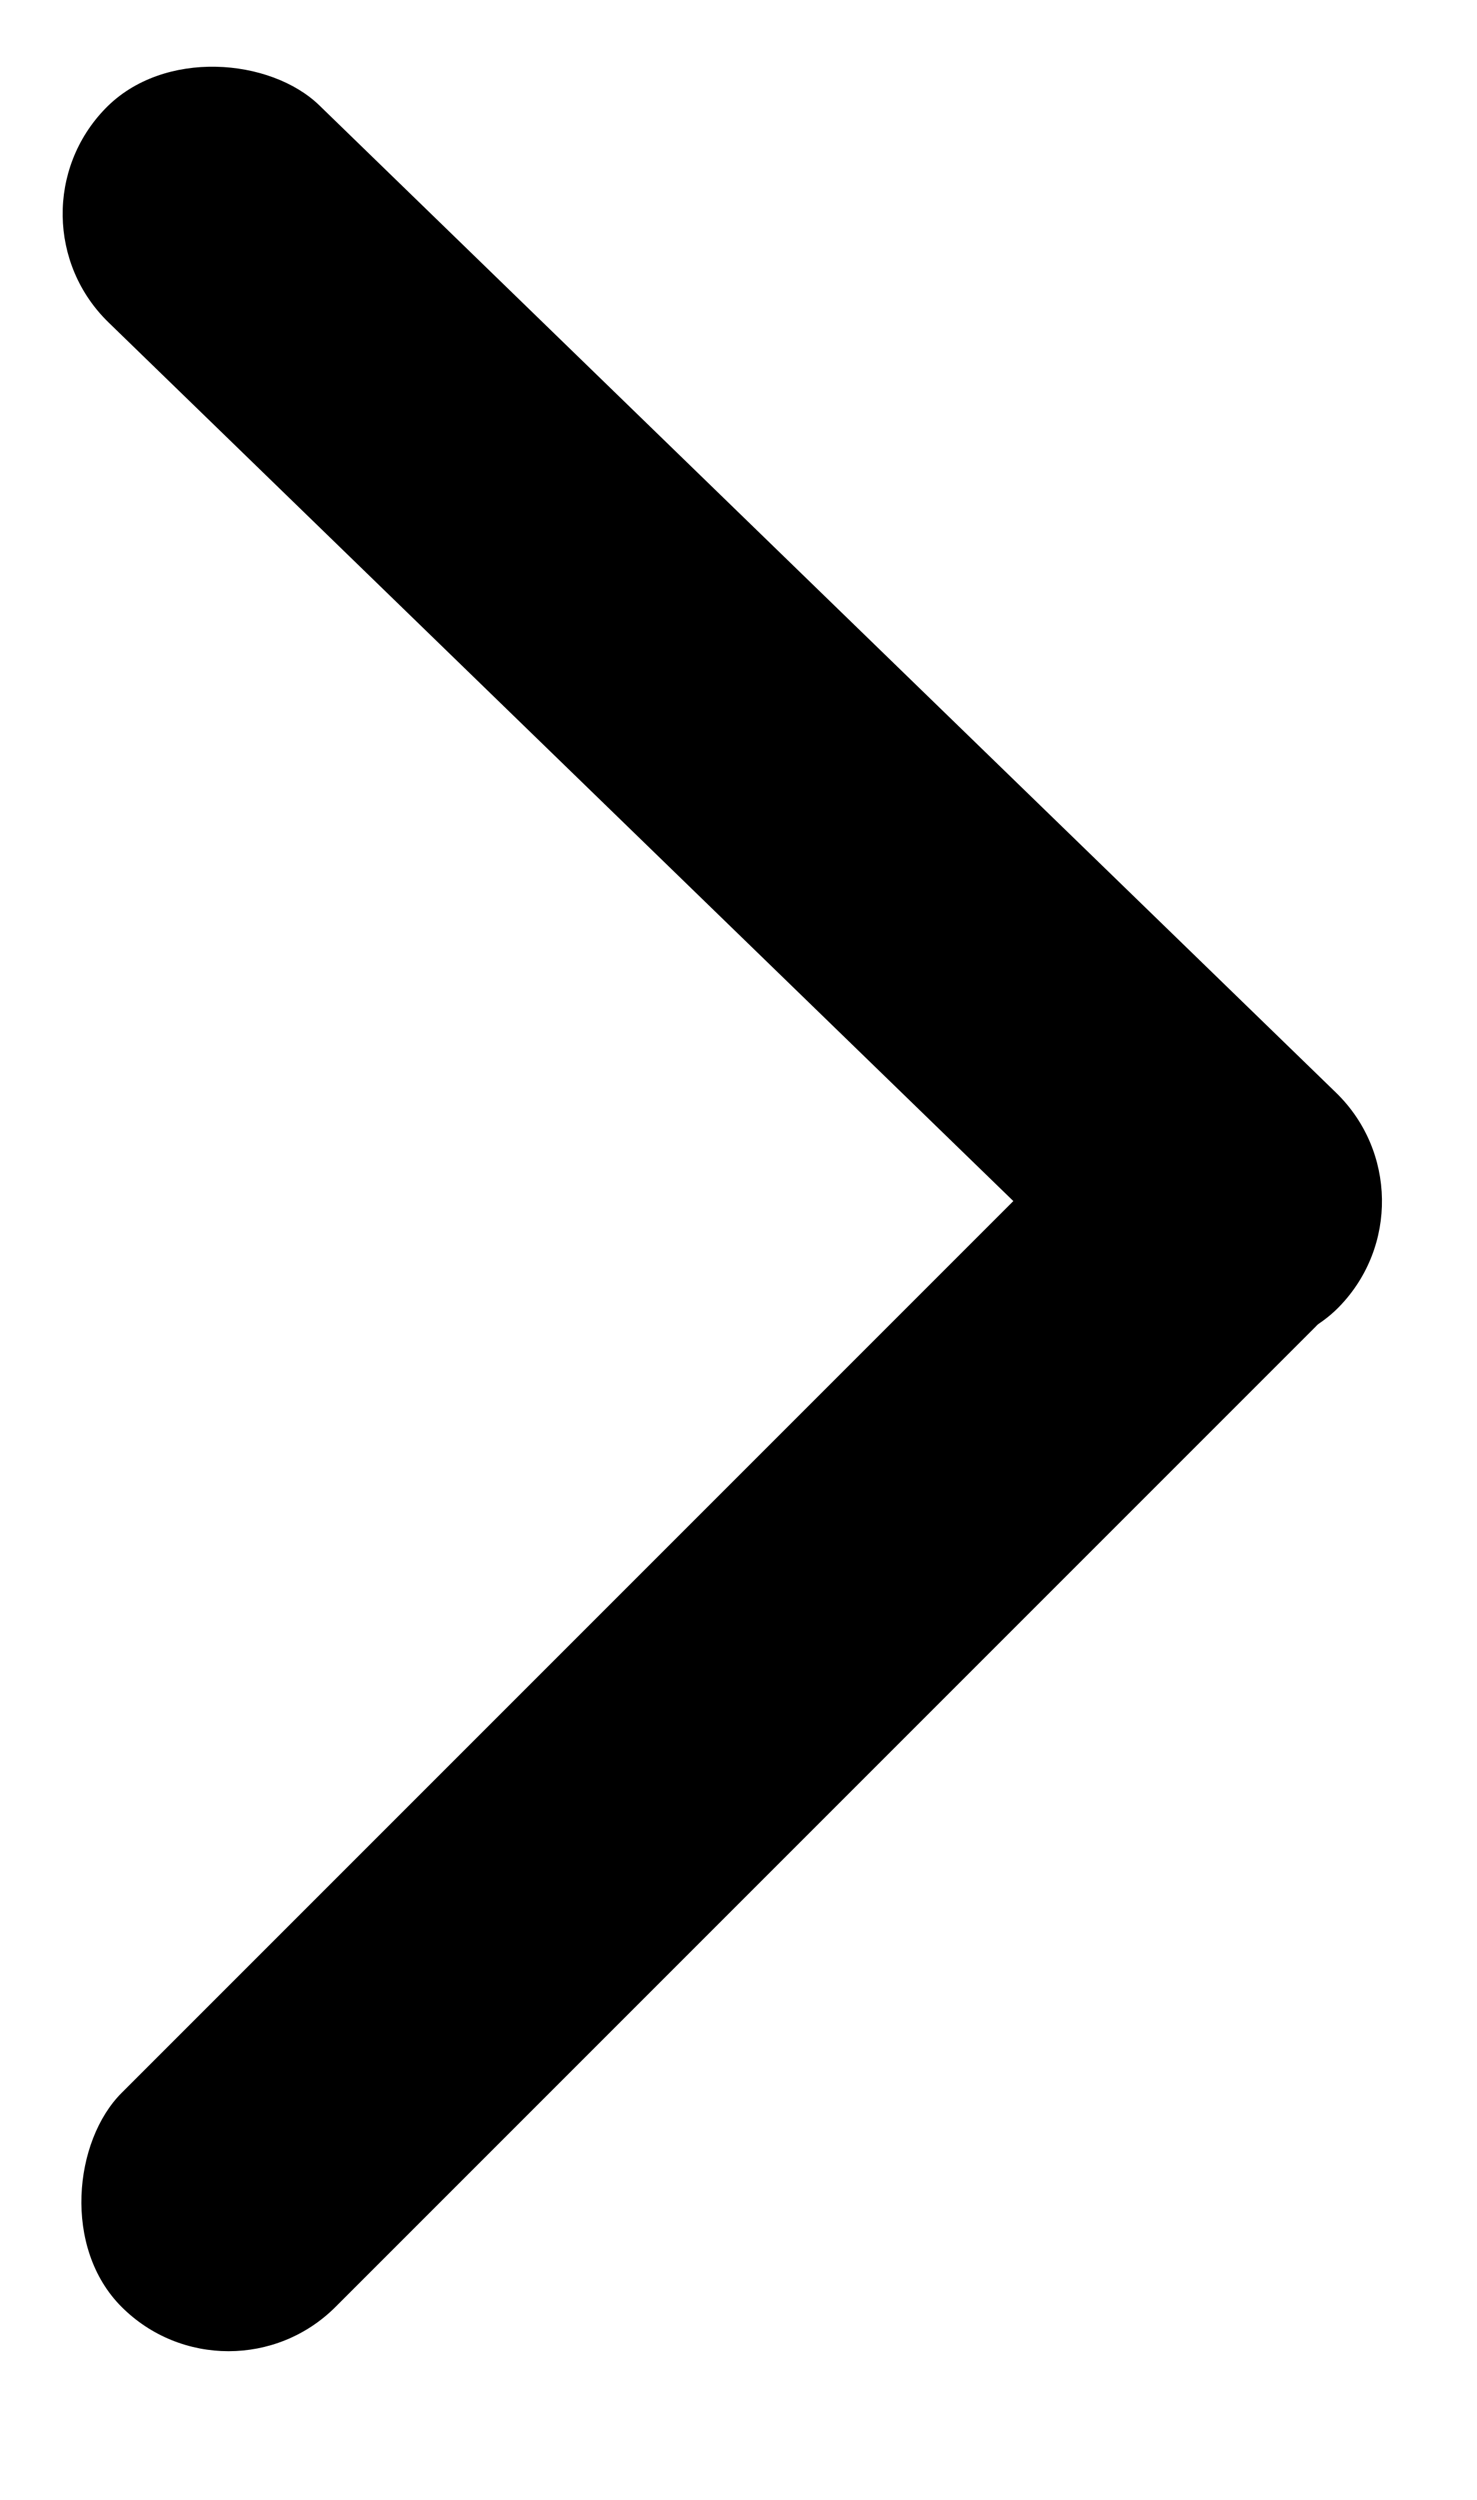 <svg width="13" height="22" viewBox="0 0 13 22" fill="none" xmlns="http://www.w3.org/2000/svg">
<rect y="1.91" width="2.663" height="15.137" rx="1.332" transform="rotate(-45.844 0 1.91)" fill="black"/>
<rect x="10.632" y="8.857" width="2.663" height="14.854" rx="1.332" transform="rotate(45 10.632 8.857)" fill="black"/>
</svg>
